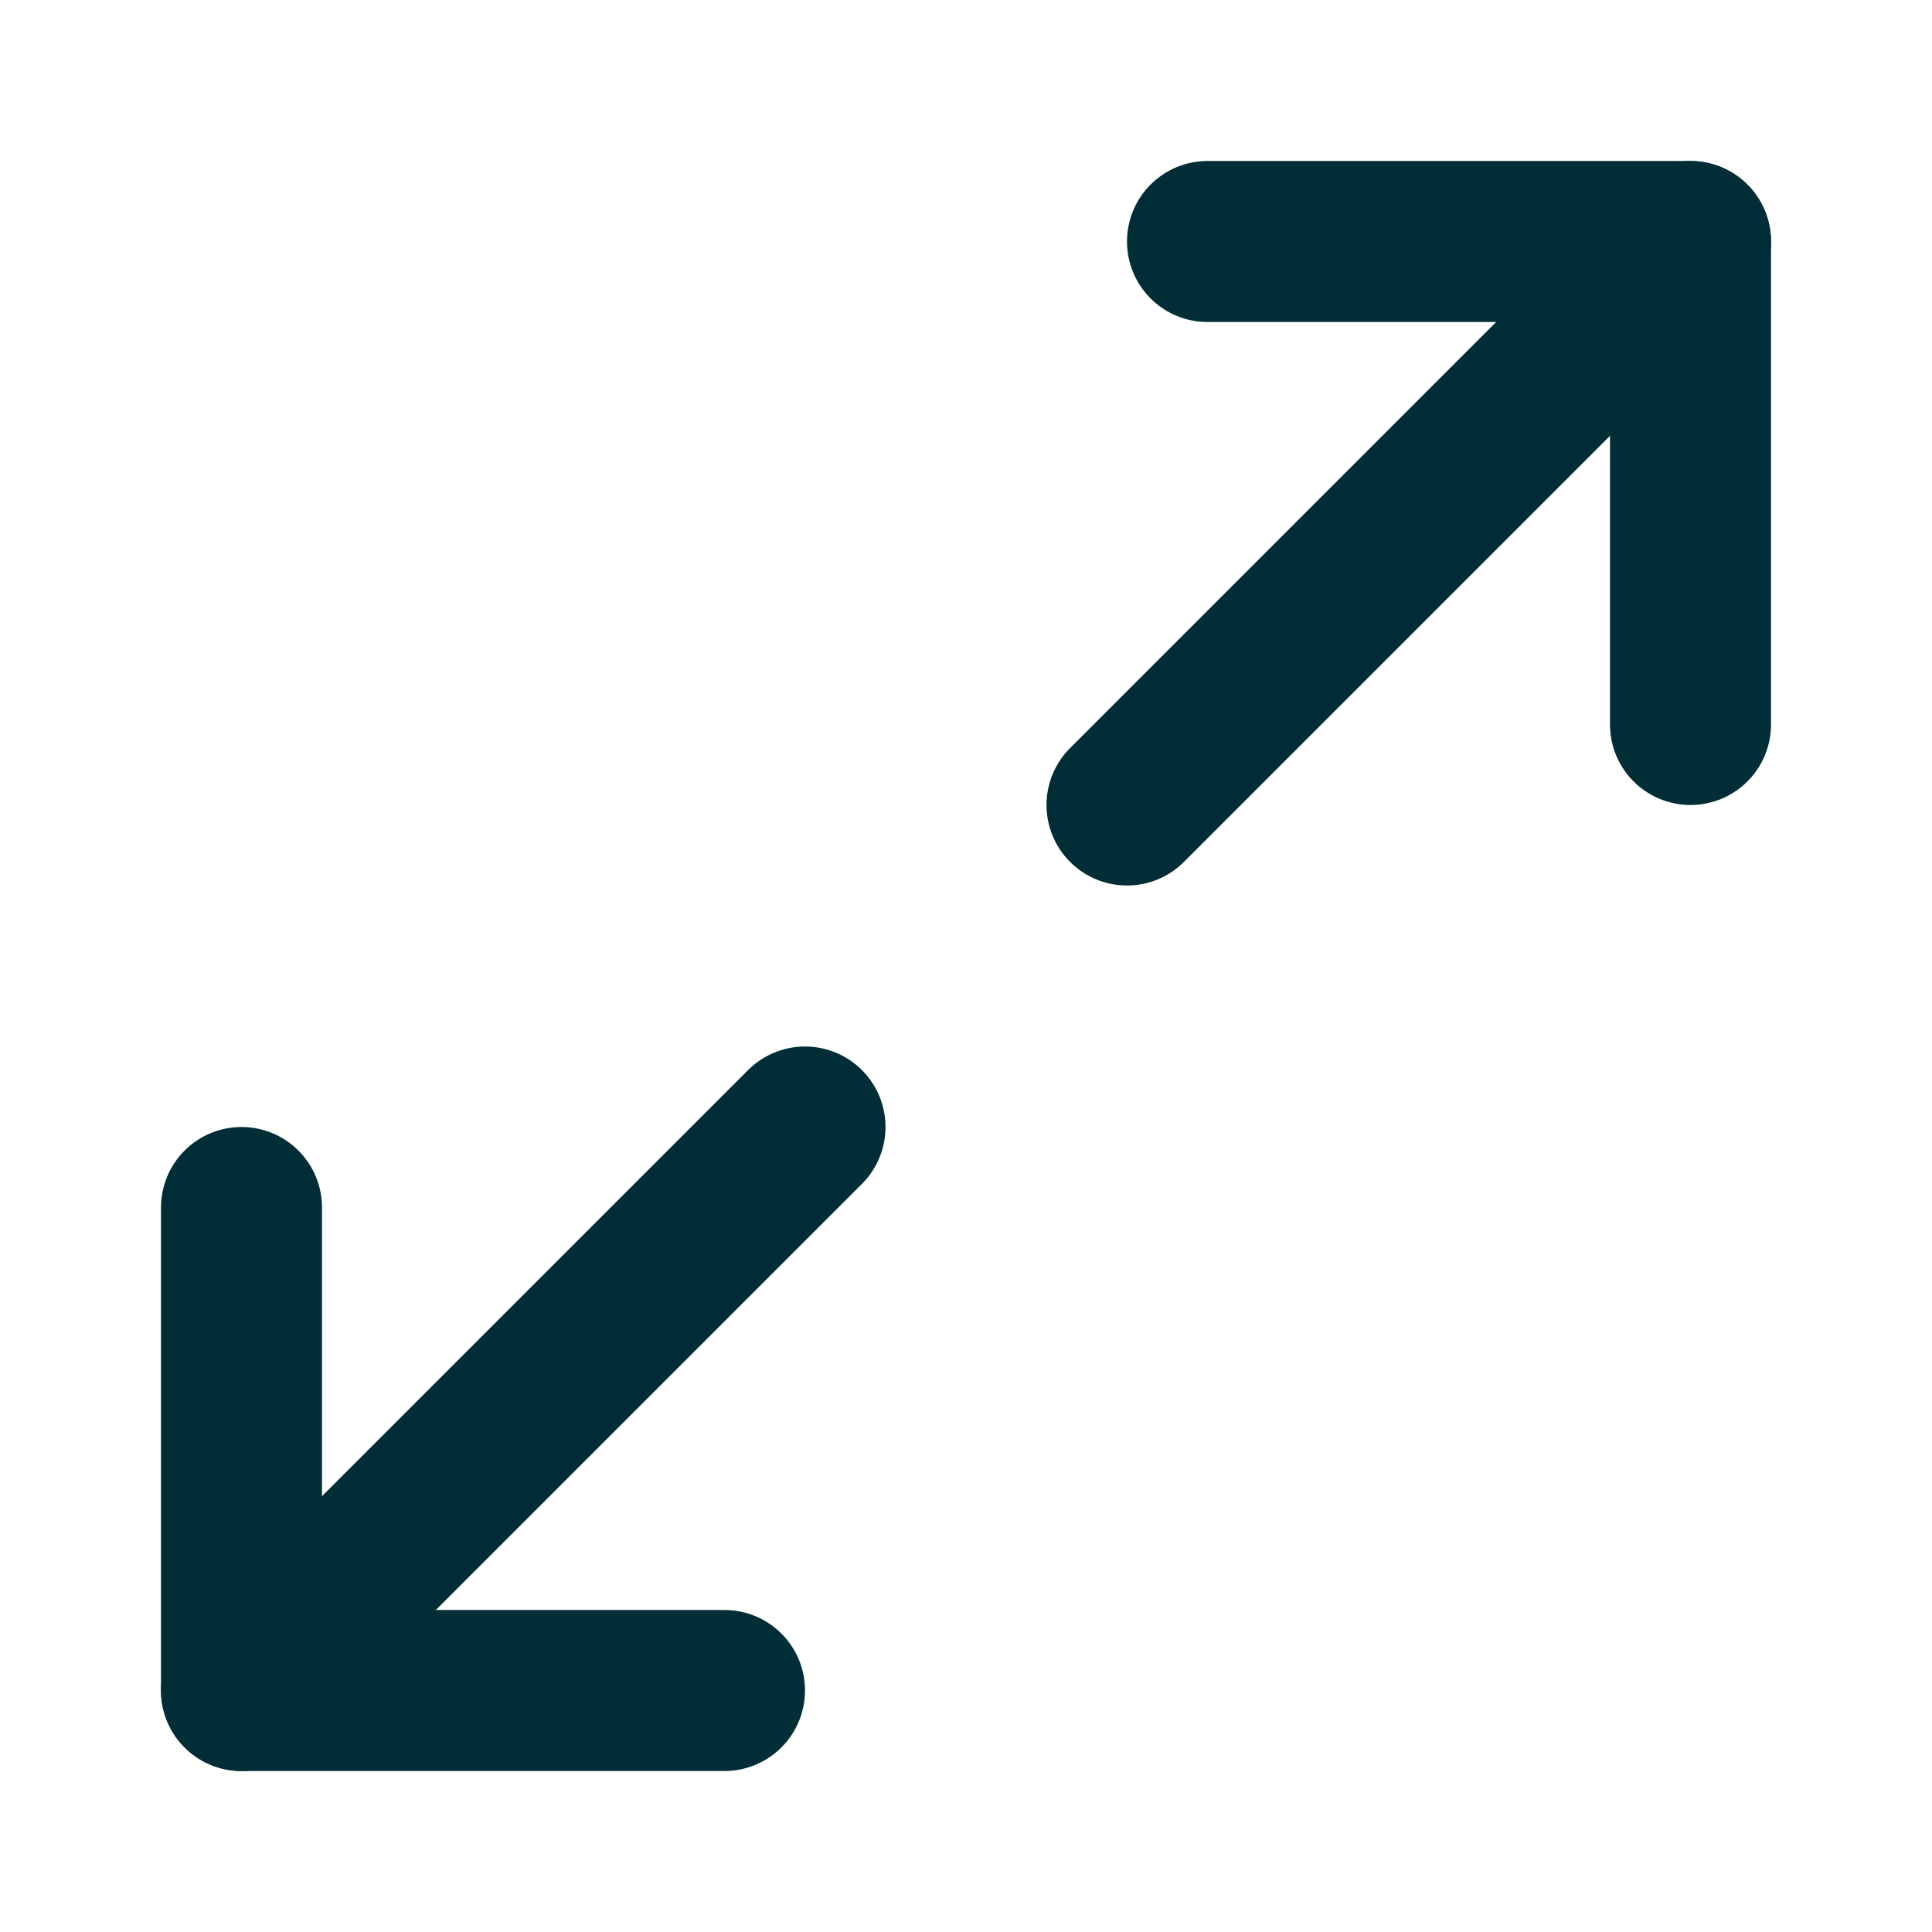 <svg width="24" height="24" viewBox="0 0 24 24" fill="none" xmlns="http://www.w3.org/2000/svg">
<path d="M15 3H21V9" stroke="#002D36" stroke-width="2" stroke-linecap="round" stroke-linejoin="round"/>
<path d="M9 21H3V15" stroke="#002D36" stroke-width="2" stroke-linecap="round" stroke-linejoin="round"/>
<path d="M21 3L14 10" stroke="#002D36" stroke-width="2" stroke-linecap="round" stroke-linejoin="round"/>
<path d="M3 21L10 14" stroke="#002D36" stroke-width="2" stroke-linecap="round" stroke-linejoin="round"/>
</svg>
